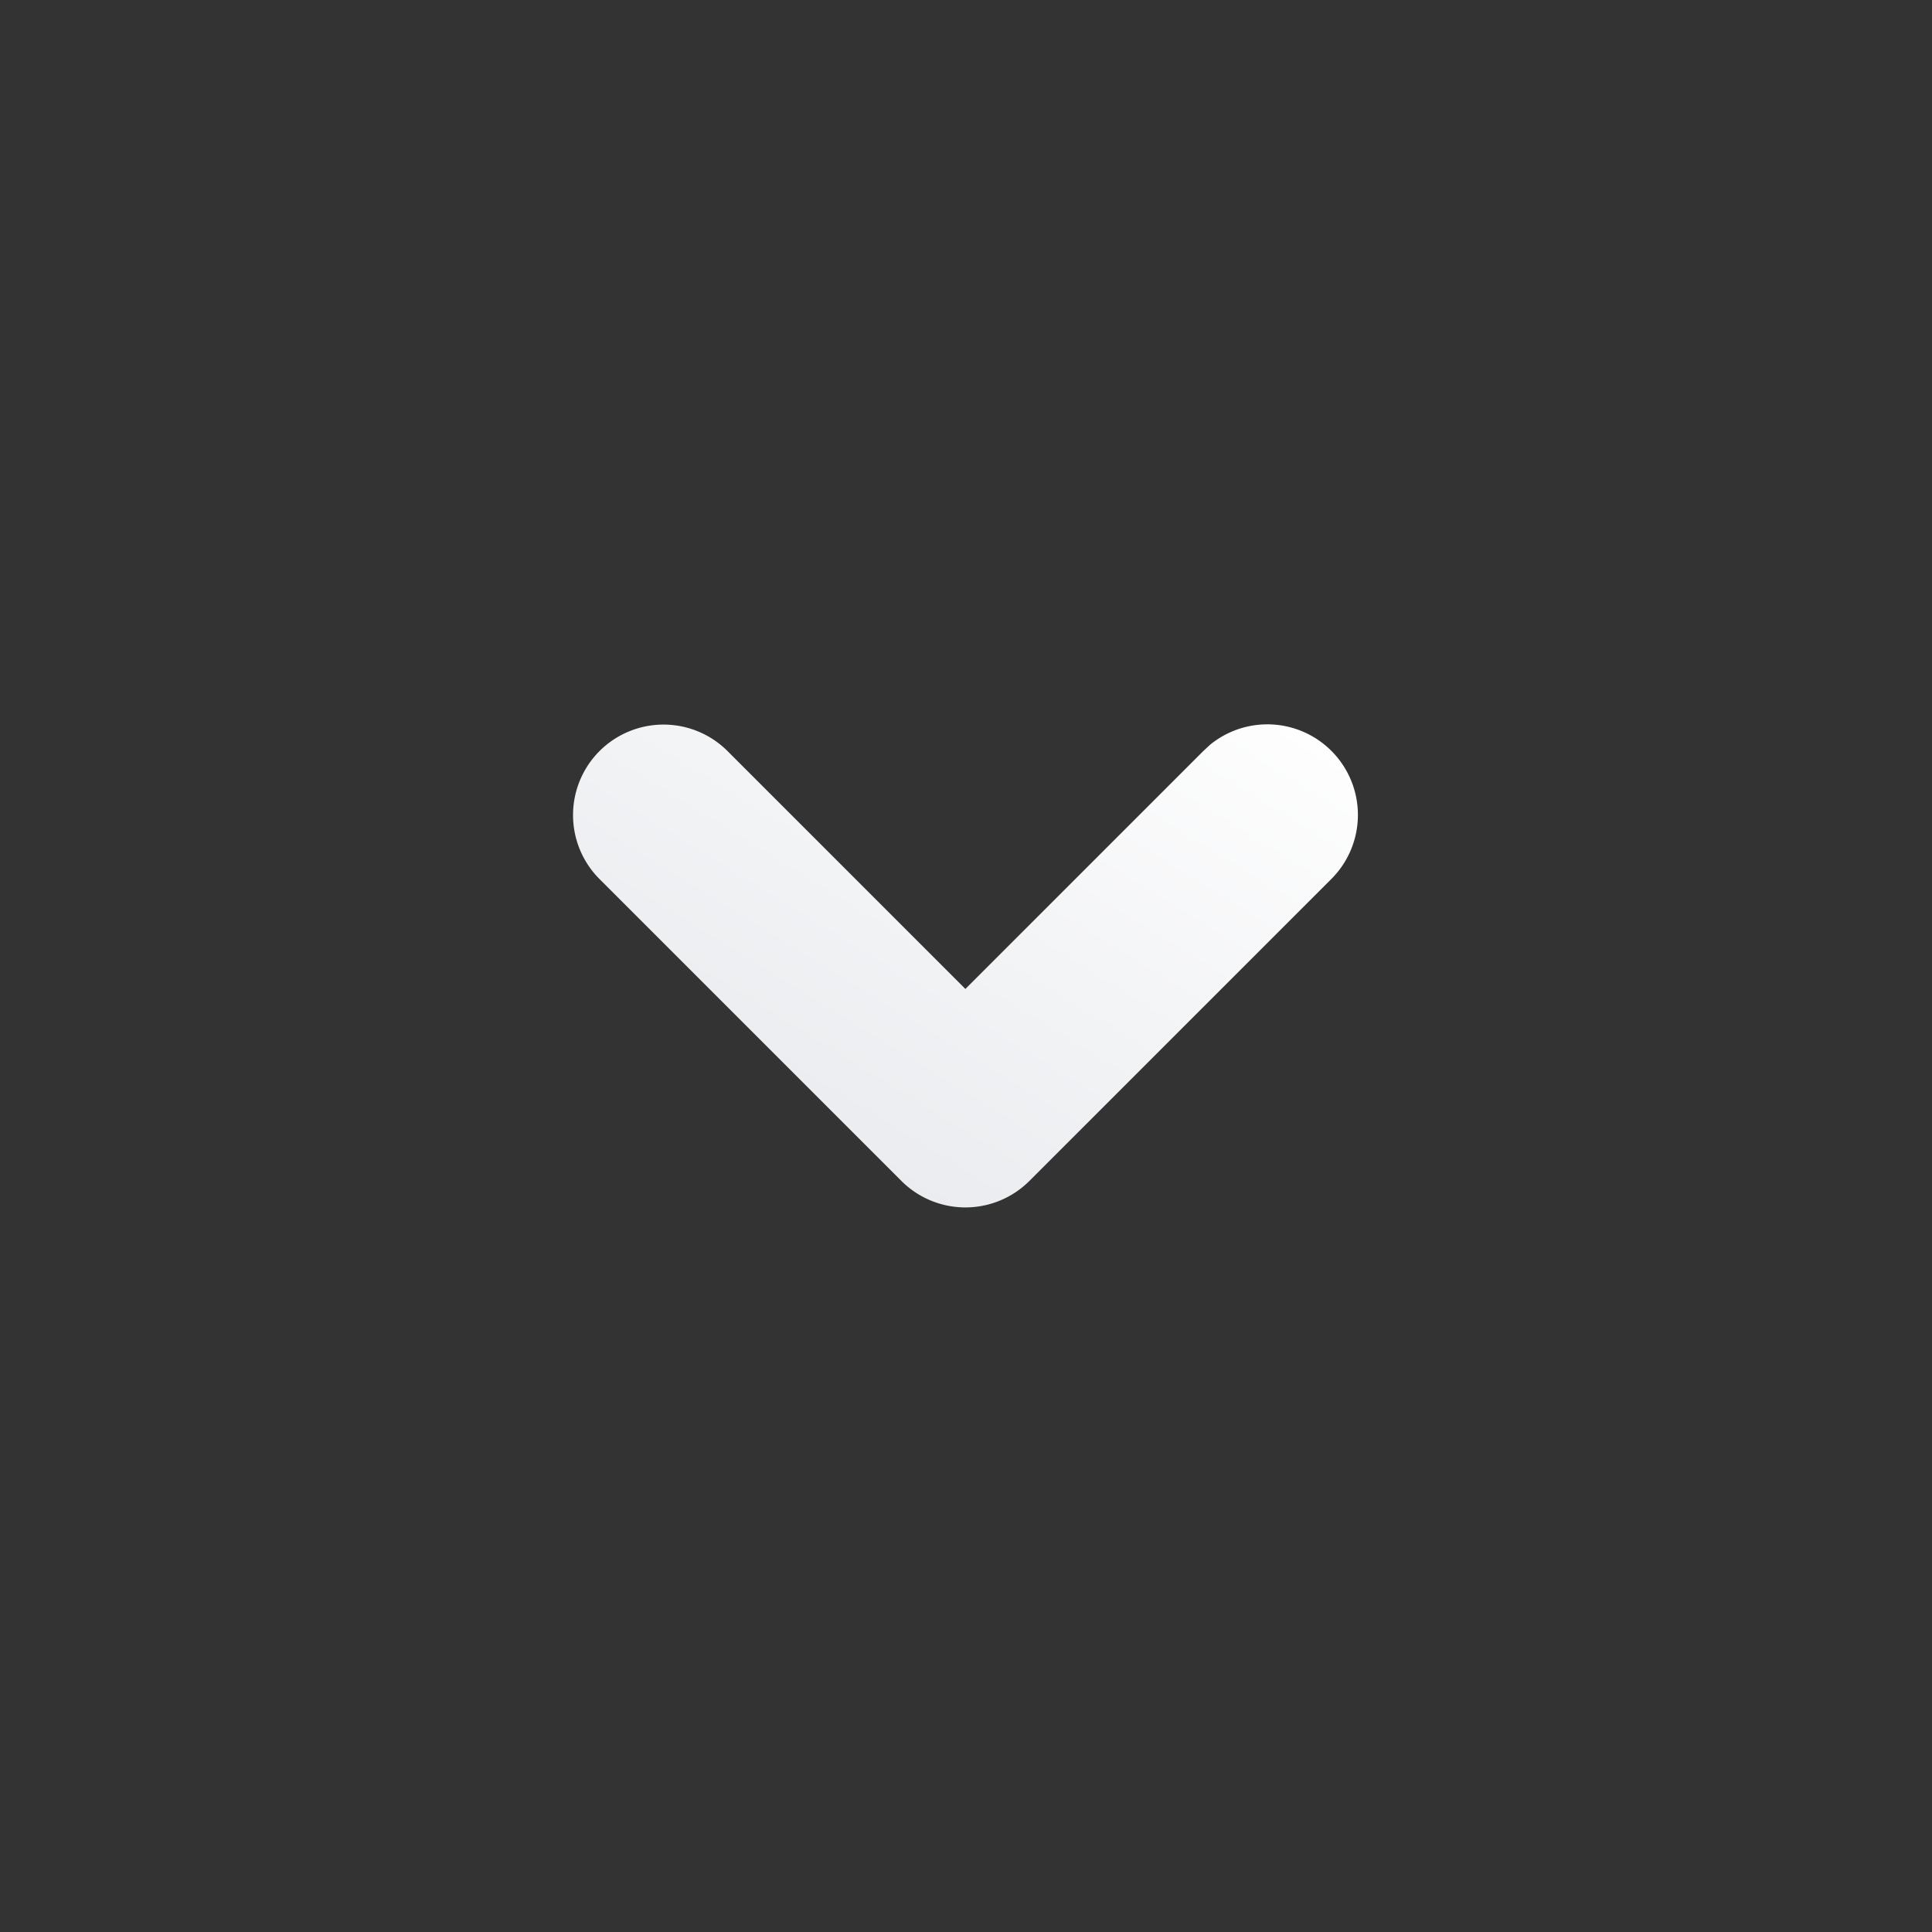 <svg xmlns="http://www.w3.org/2000/svg" width="16" height="16" fill="none"><rect width="100%" height="100%" fill="#333333" stroke="none"/><path fill="url(#a)" d="M4.965 6.22a.75.75 0 0 1 1.06 0l1.97 1.97 1.97-1.97.056-.052a.75.75 0 0 1 1.004 1.112l-2.5 2.5a.75.75 0 0 1-1.06 0l-2.5-2.5a.75.75 0 0 1 0-1.06Z"/><defs><linearGradient id="a" x1="11.255" x2="7.761" y1="5.994" y2="11.671" gradientUnits="userSpaceOnUse"><stop stop-color="#fff"/><stop offset="1" stop-color="#E5E7EB"/></linearGradient></defs></svg>